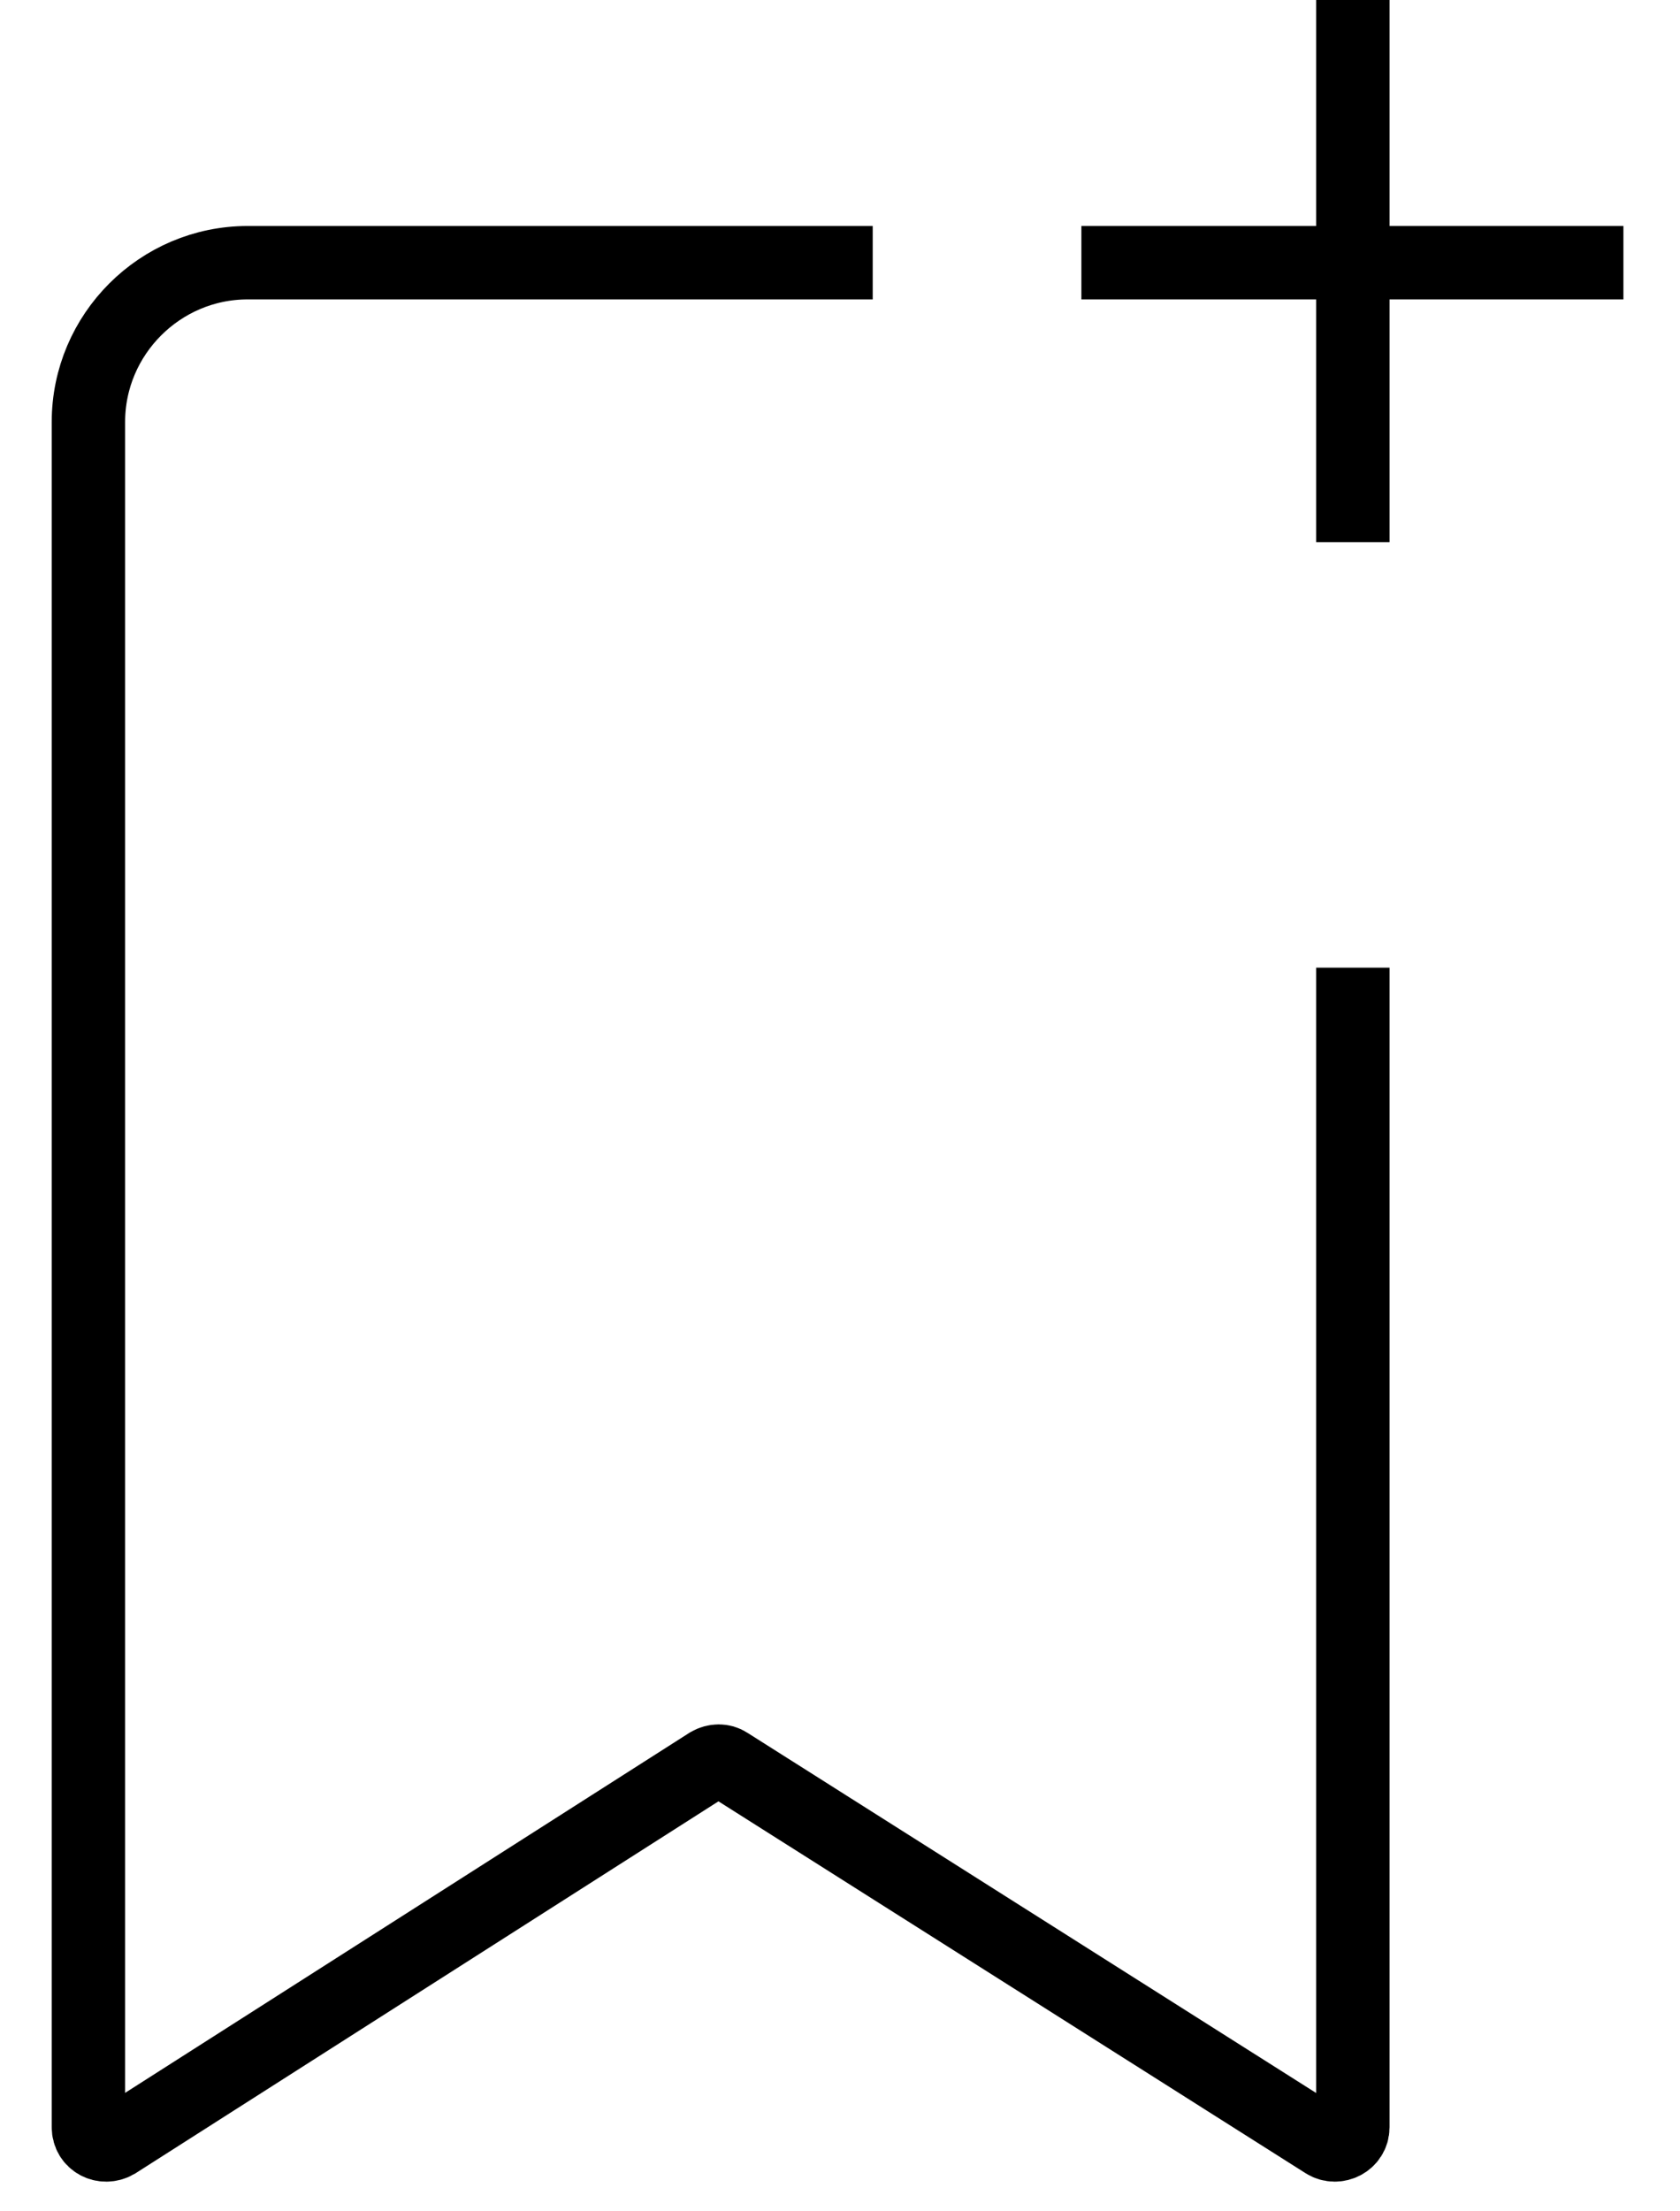 <svg width="19" height="25" viewBox="0 0 19 25" fill="none" xmlns="http://www.w3.org/2000/svg">
<path d="M9.87 2.97H2.8C1.81 2.97 1 3.78 1 4.77V24.05C1 24.21 1.17 24.3 1.31 24.22L8.02 19.94C8.09 19.9 8.17 19.9 8.23 19.94L14.99 24.22C15.12 24.3 15.3 24.21 15.3 24.05V10.94" stroke="black" stroke-width="0.83" stroke-miterlimit="10"/>
<path d="M15.3 0V6.13" stroke="black" stroke-width="0.83" stroke-miterlimit="10"/>
<path d="M12.23 2.97H18.36" stroke="black" stroke-width="0.83" stroke-miterlimit="10"/>
</svg>
